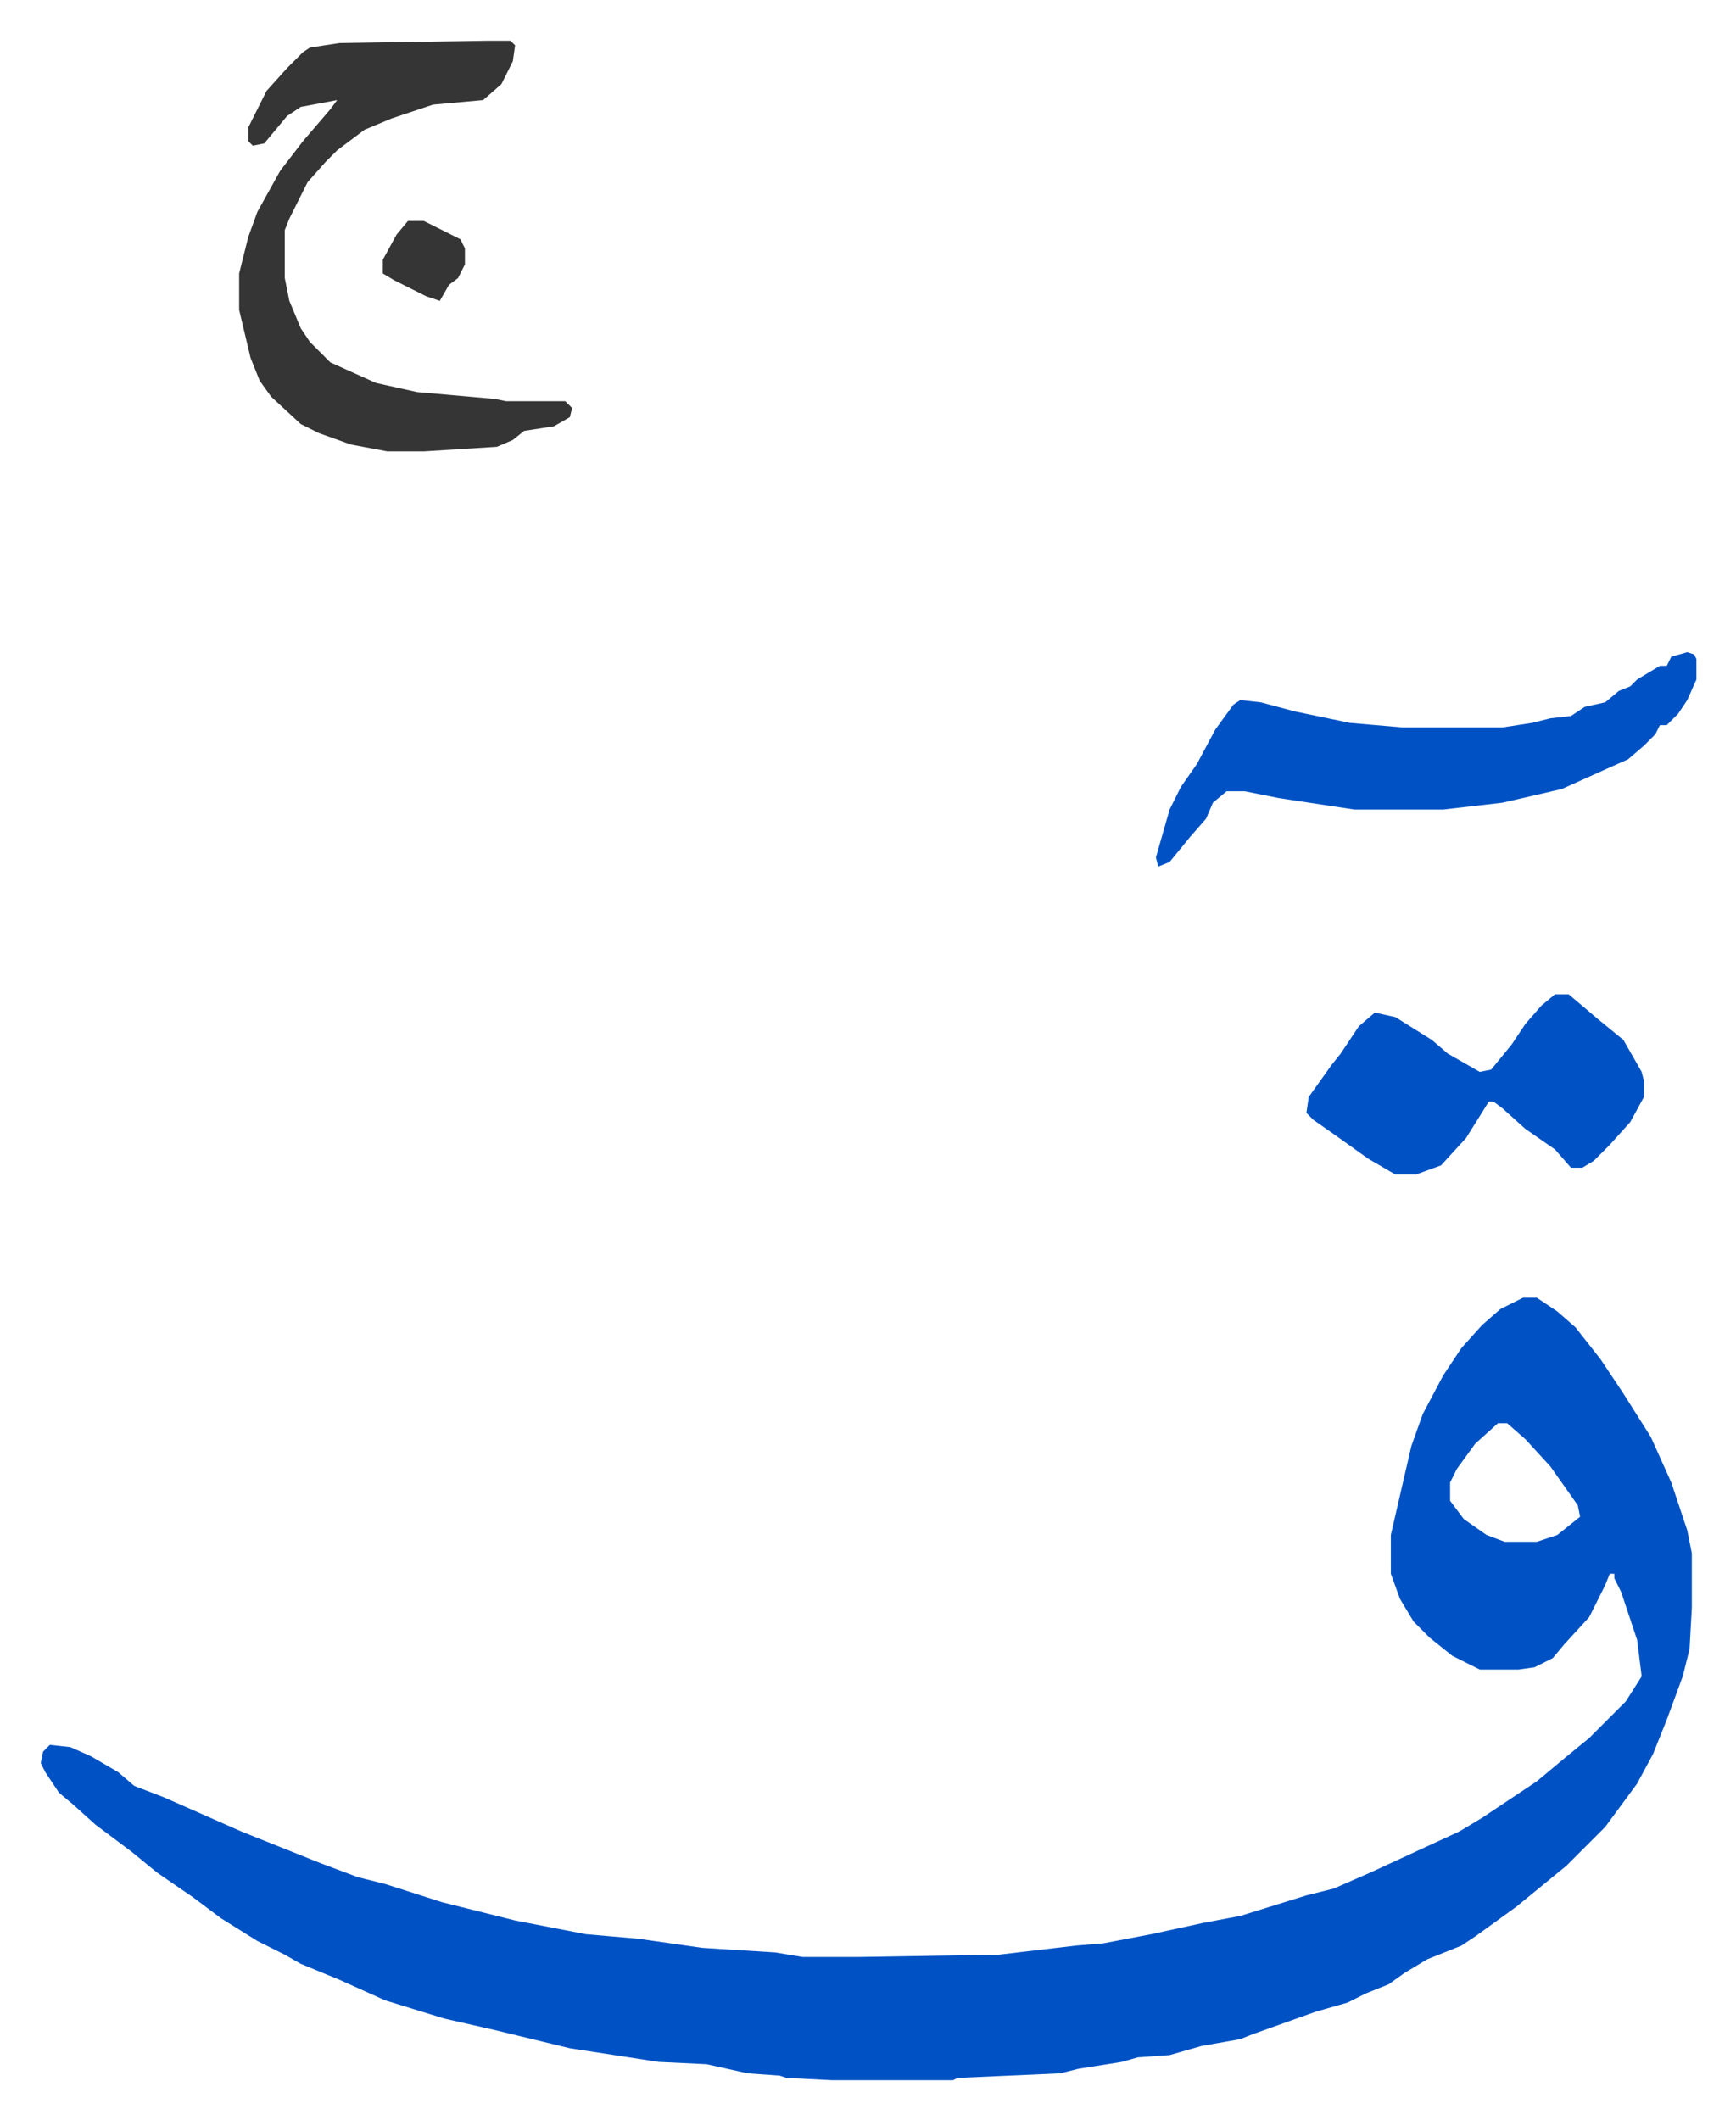 <svg xmlns="http://www.w3.org/2000/svg" role="img" viewBox="-17.87 143.13 761.24 929.24"><path fill="#0052c4" id="rule_madd_necessary_6_vowels" d="M650 712h6l9 6 8 7 11 14 10 15 12 19 9 20 7 21 2 10v24l-1 18-3 12-7 19-6 15-7 13-14 19-17 17-11 9-11 9-18 13-6 4-15 6-10 6-7 5-10 4-8 4-14 4-28 10-5 2-17 3-14 4-14 1-7 2-19 3-8 2-45 2-2 1h-53l-20-1-3-1-14-1-18-4-21-1-39-6-33-8-22-5-26-8-20-9-17-7-7-4-12-6-16-10-12-9-16-11-11-9-16-12-10-9-6-5-6-9-2-4 1-5 3-3 9 1 9 4 12 7 7 6 13 5 34 15 35 14 16 6 12 3 25 8 32 8 31 6 23 2 28 4 32 2 12 2h25l61-1 34-4 12-1 21-4 23-5 16-3 29-9 12-3 16-7 39-18 10-6 24-16 12-10 11-9 16-16 7-11-2-16-7-21-3-6v-2h-2l-2 5-7 14-11 12-5 6-8 4-7 1h-17l-12-6-10-8-7-7-6-10-4-11v-17l6-26 3-13 5-14 9-17 8-12 9-10 8-7zm-11 55l-10 9-8 11-3 6v8l6 8 10 7 8 3h14l9-3 10-8-1-5-12-17-11-12-8-7z"/><path fill="#353535" id="rule_normal" d="M195 161h11l2 2-1 7-5 10-8 7-22 2-18 6-12 5-12 9-5 5-8 9-8 16-2 5v21l2 10 5 12 4 6 9 9 20 9 18 4 34 3 5 1h26l3 3-1 4-7 4-13 2-5 4-7 3-32 2h-16l-16-3-14-5-8-4-13-12-5-7-4-10-5-21v-16l4-16 4-11 10-18 10-13 12-14 3-4-16 3-6 4-10 12-5 1-2-2v-6l8-16 9-10 7-7 3-2 13-2z"/><path fill="#0052c4" id="rule_madd_necessary_6_vowels" d="M722 429l3 1 1 2v9l-4 9-4 6-5 5h-3l-2 4-5 5-7 6-9 4-20 9-26 6-26 3h-39l-33-5-15-3h-8l-6 5-3 7-7 8-9 11-5 2-1-4 6-21 5-10 7-10 8-15 8-11 3-2 9 1 15 4 24 5 23 2h44l13-2 8-2 9-1 6-4 9-2 6-5 5-2 3-3 10-6h3l2-4zm-58 150h6l13 11 11 9 8 14 1 4v7l-6 11-9 10-7 7-5 3h-5l-7-8-13-9-10-9-4-3h-2l-10 16-11 12-11 4h-9l-12-7-14-10-10-7-3-3 1-7 10-14 4-5 8-12 7-6 9 2 16 10 7 6 14 8 5-1 9-11 6-9 7-8z"/><path fill="#353535" id="rule_normal" d="M161 240h7l16 8 2 4v7l-3 6-4 3-4 7-6-2-14-7-5-3v-6l6-11z"/></svg>
